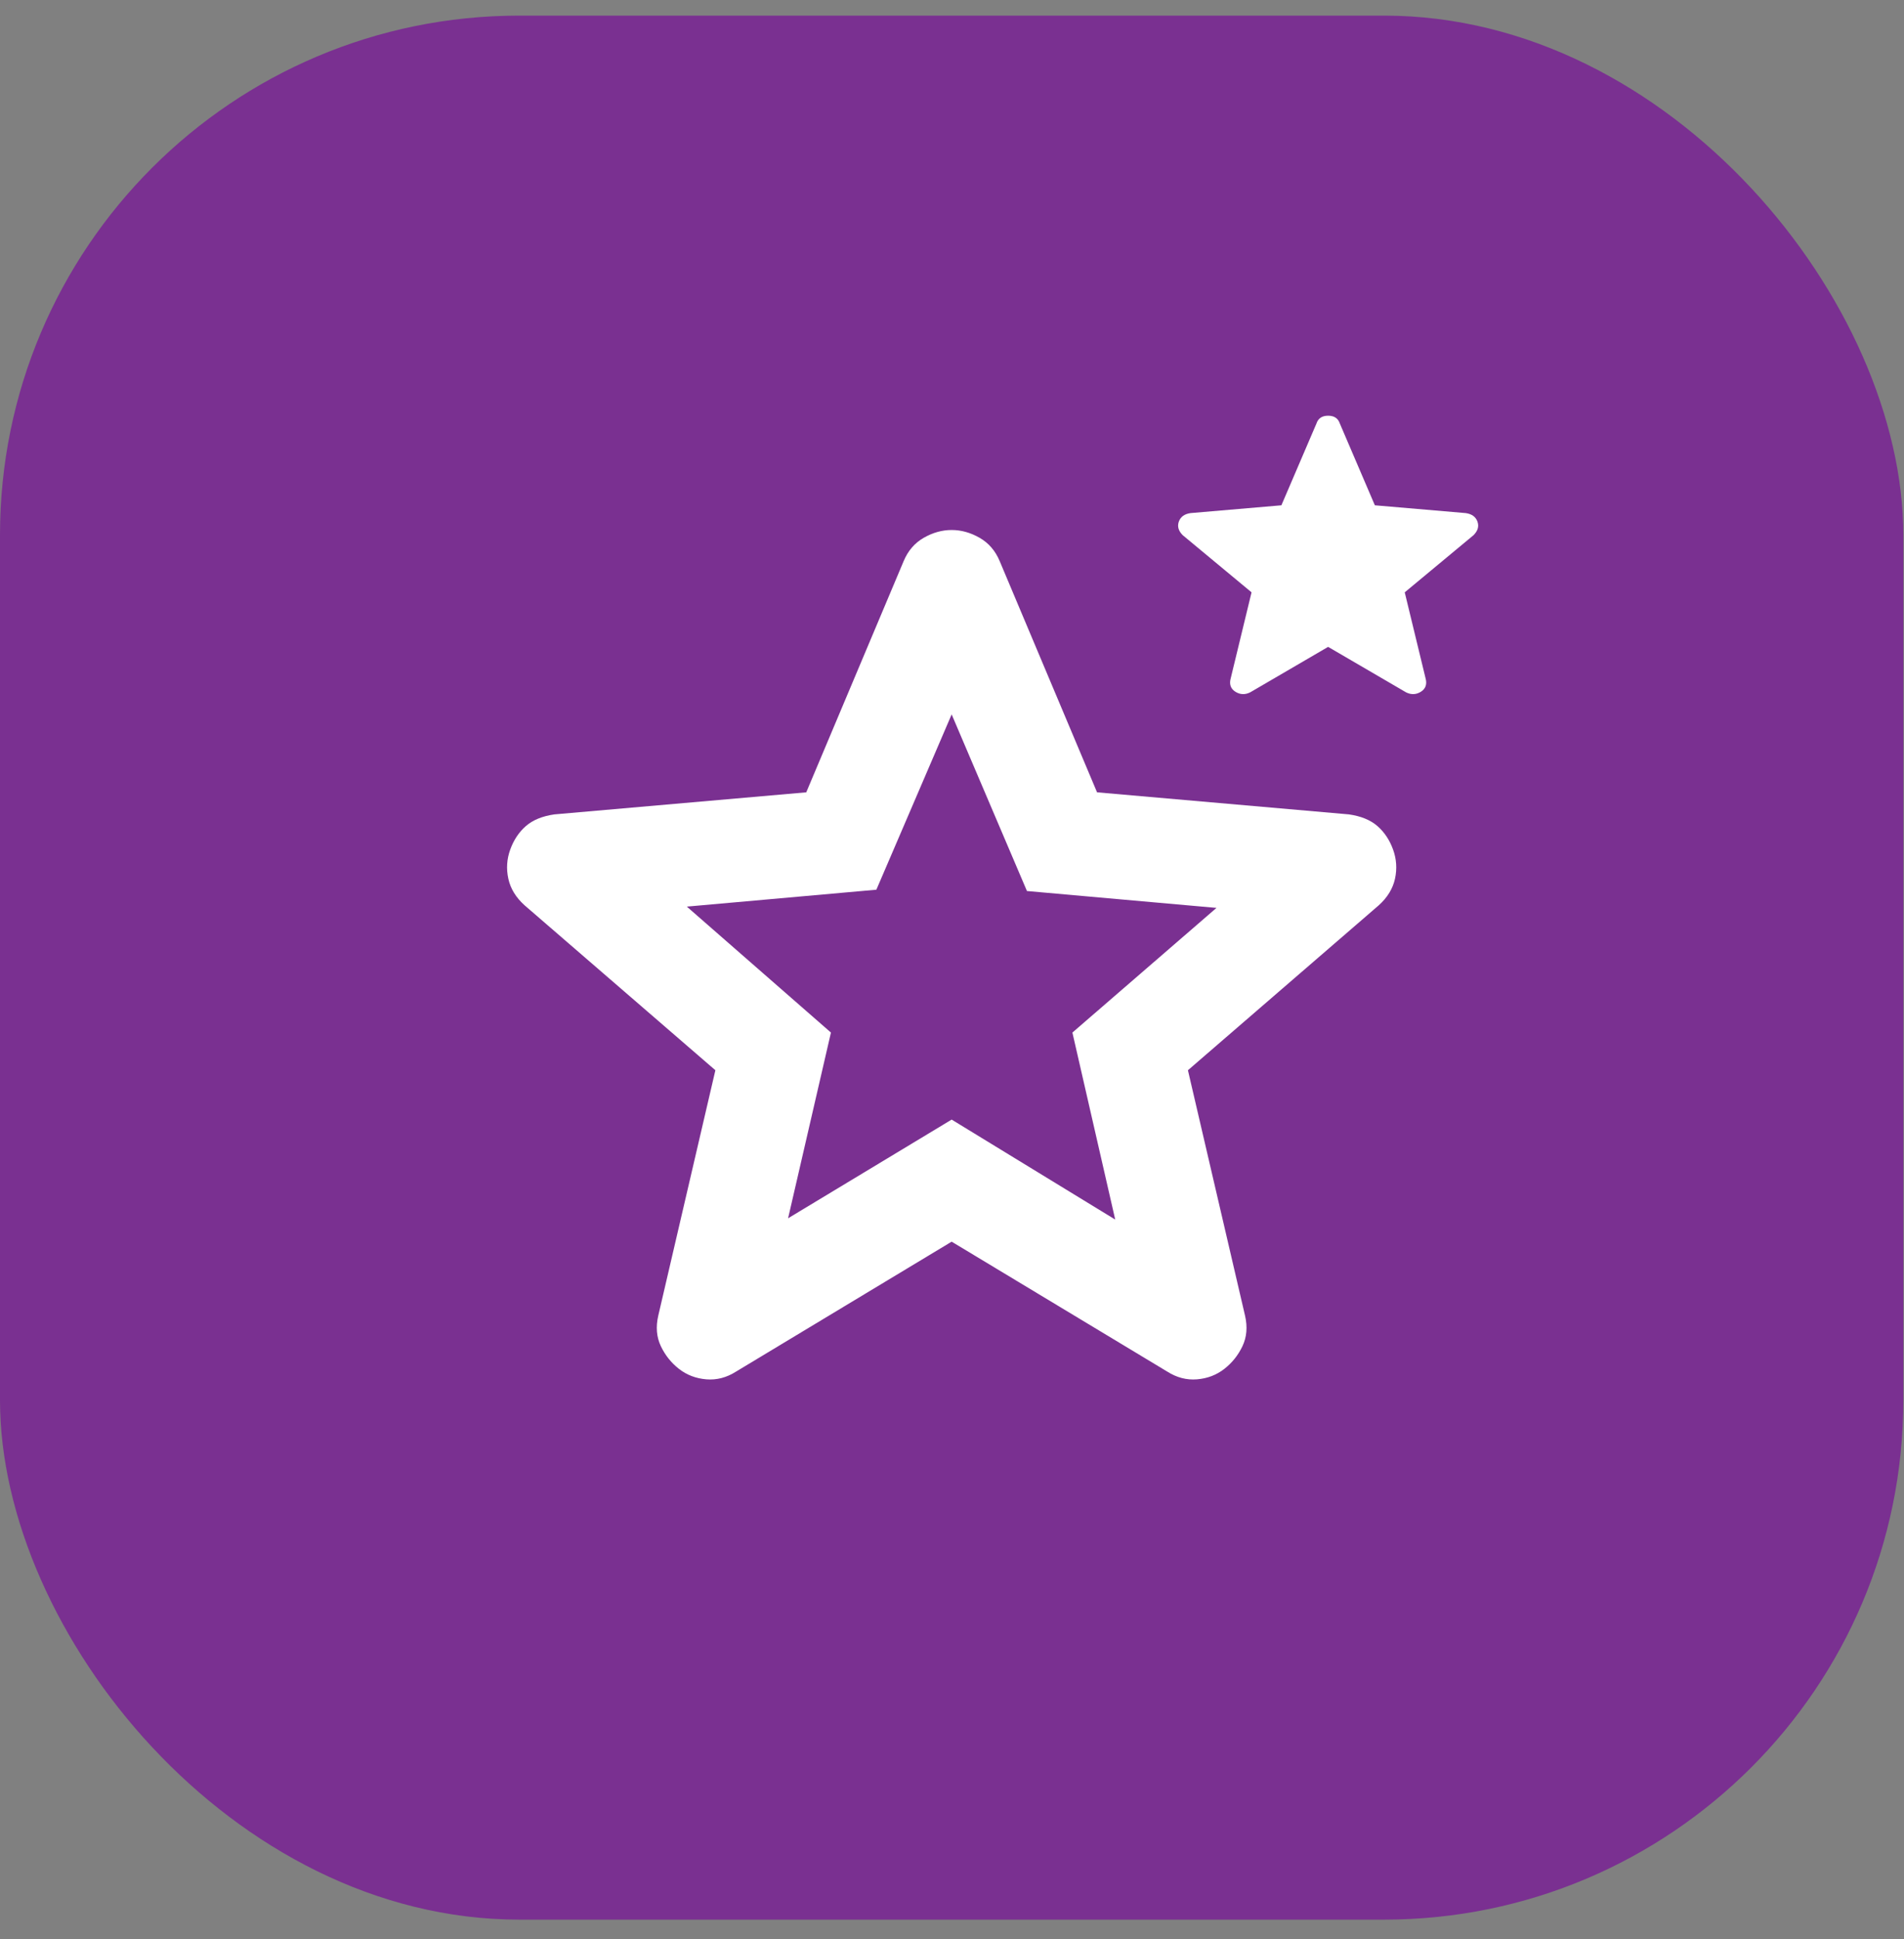 <svg width="55" height="56" viewBox="0 0 55 56" fill="none" xmlns="http://www.w3.org/2000/svg">
<rect x="0" y="0" width="55" height="56" fill="#808080" stroke="none"/>
<rect y="0.451" width="54.98" height="54.98" rx="15" fill="#7A3091"/>
<mask id="mask0_19_350" style="mask-type:alpha" maskUnits="userSpaceOnUse" x="9" y="9" width="37" height="37">
<rect x="9.49" y="9.941" width="36" height="36" fill="#D9D9D9"/>
</mask>
<g mask="url(#mask0_19_350)">
<path d="M22.765 35.179L27.49 32.329L32.215 35.216L30.978 29.816L35.14 26.216L29.665 25.729L27.49 20.629L25.315 25.691L19.84 26.179L24.003 29.816L22.765 35.179ZM27.49 35.854L21.265 39.604C20.99 39.779 20.703 39.854 20.403 39.829C20.103 39.804 19.84 39.704 19.615 39.529C19.39 39.354 19.215 39.135 19.09 38.873C18.965 38.61 18.94 38.316 19.015 37.991L20.665 30.904L15.153 26.141C14.903 25.916 14.746 25.66 14.684 25.373C14.621 25.085 14.64 24.804 14.74 24.529C14.84 24.254 14.99 24.029 15.19 23.854C15.39 23.679 15.665 23.566 16.015 23.516L23.29 22.879L26.103 16.204C26.228 15.904 26.422 15.679 26.684 15.529C26.947 15.379 27.215 15.304 27.49 15.304C27.765 15.304 28.034 15.379 28.297 15.529C28.559 15.679 28.753 15.904 28.878 16.204L31.69 22.879L38.965 23.516C39.315 23.566 39.59 23.679 39.79 23.854C39.99 24.029 40.14 24.254 40.24 24.529C40.34 24.804 40.359 25.085 40.297 25.373C40.234 25.66 40.078 25.916 39.828 26.141L34.315 30.904L35.965 37.991C36.04 38.316 36.015 38.61 35.89 38.873C35.765 39.135 35.59 39.354 35.365 39.529C35.14 39.704 34.878 39.804 34.578 39.829C34.278 39.854 33.99 39.779 33.715 39.604L27.49 35.854ZM38.365 18.679L36.115 19.991C35.965 20.066 35.822 20.06 35.684 19.973C35.547 19.885 35.503 19.754 35.553 19.579L36.153 17.104L34.165 15.454C34.04 15.329 34.003 15.198 34.053 15.06C34.103 14.923 34.215 14.841 34.39 14.816L37.015 14.591L38.028 12.229C38.078 12.079 38.19 12.004 38.365 12.004C38.54 12.004 38.653 12.079 38.703 12.229L39.715 14.591L42.34 14.816C42.515 14.841 42.628 14.923 42.678 15.06C42.728 15.198 42.69 15.329 42.565 15.454L40.578 17.104L41.178 19.579C41.228 19.754 41.184 19.885 41.047 19.973C40.909 20.06 40.765 20.066 40.615 19.991L38.365 18.679Z" fill="white"/>
</g>
</svg>
